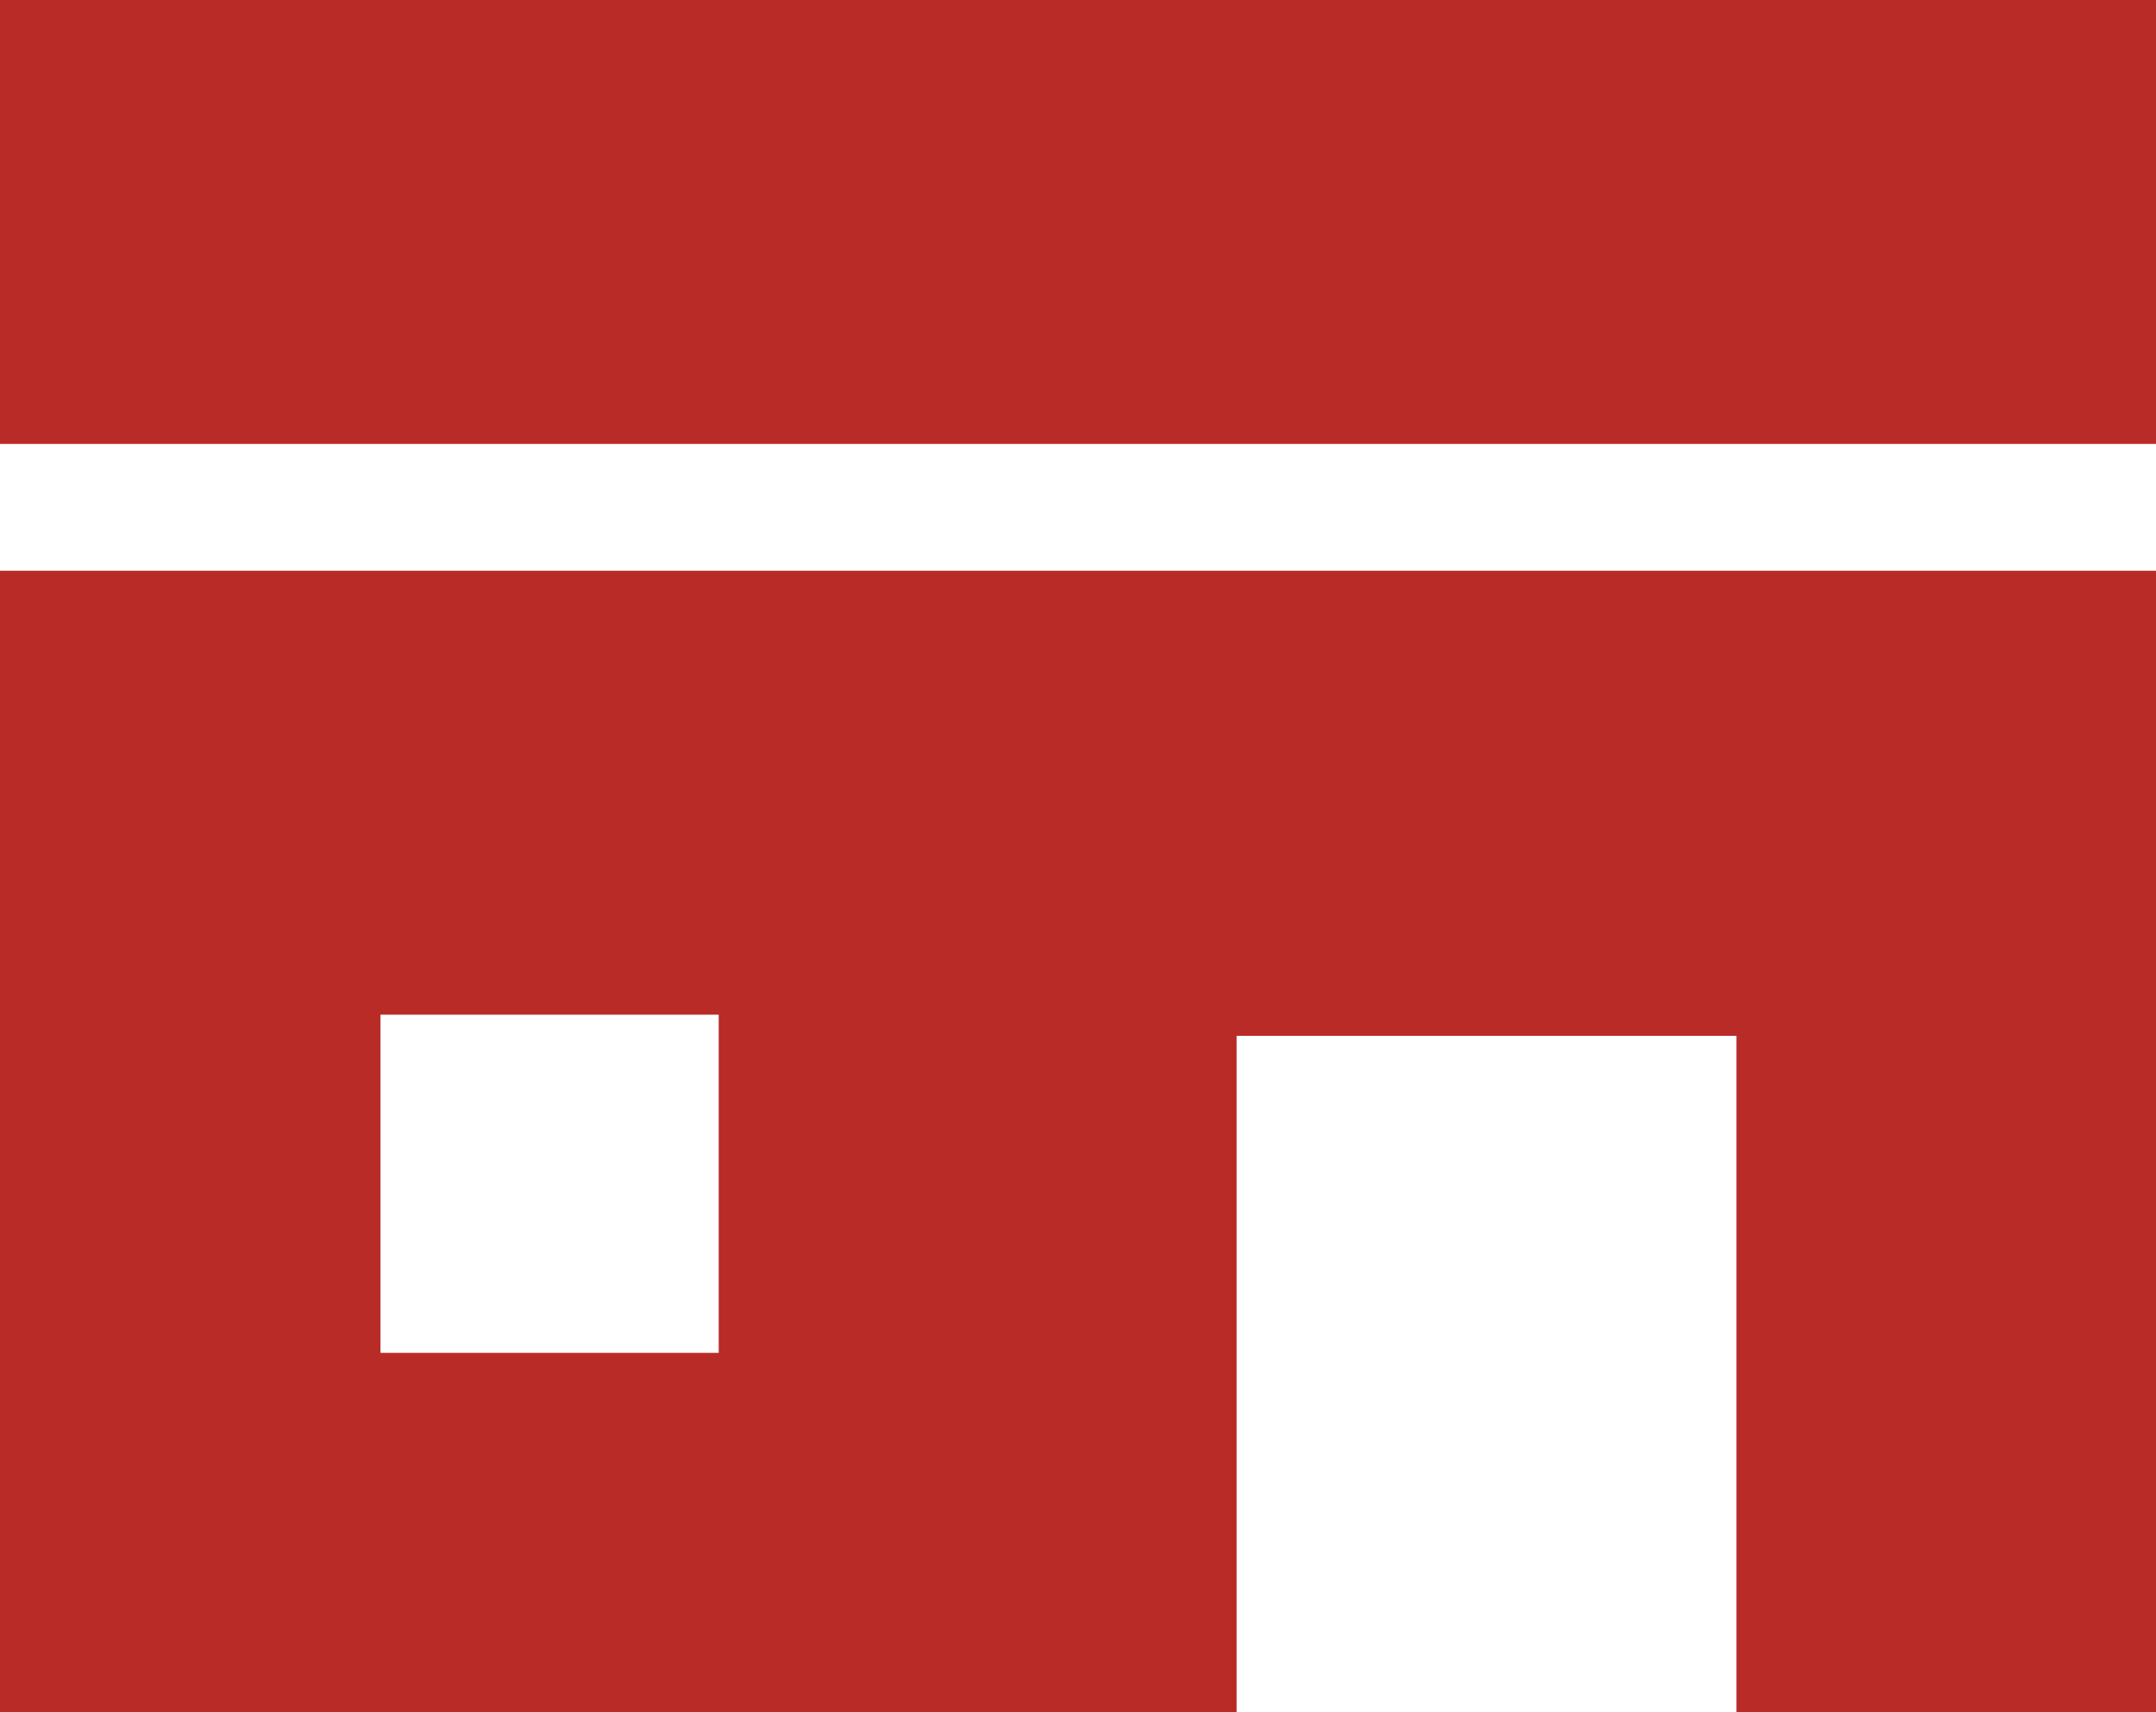 <svg id="グループ_5386" data-name="グループ 5386" xmlns="http://www.w3.org/2000/svg" width="31.828" height="25.275" viewBox="0 0 31.828 25.275">
  <rect id="長方形_27786" data-name="長方形 27786" width="31.828" height="6.553" fill="#b92b27"/>
  <path id="パス_19170" data-name="パス 19170" d="M5.617,40.435h4.993v4.992H5.617ZM0,33.882v16.85H18.255V40.747h7.379v9.985h6.194V33.882Z" transform="translate(0 -25.457)" fill="#b92b27"/>
</svg>
